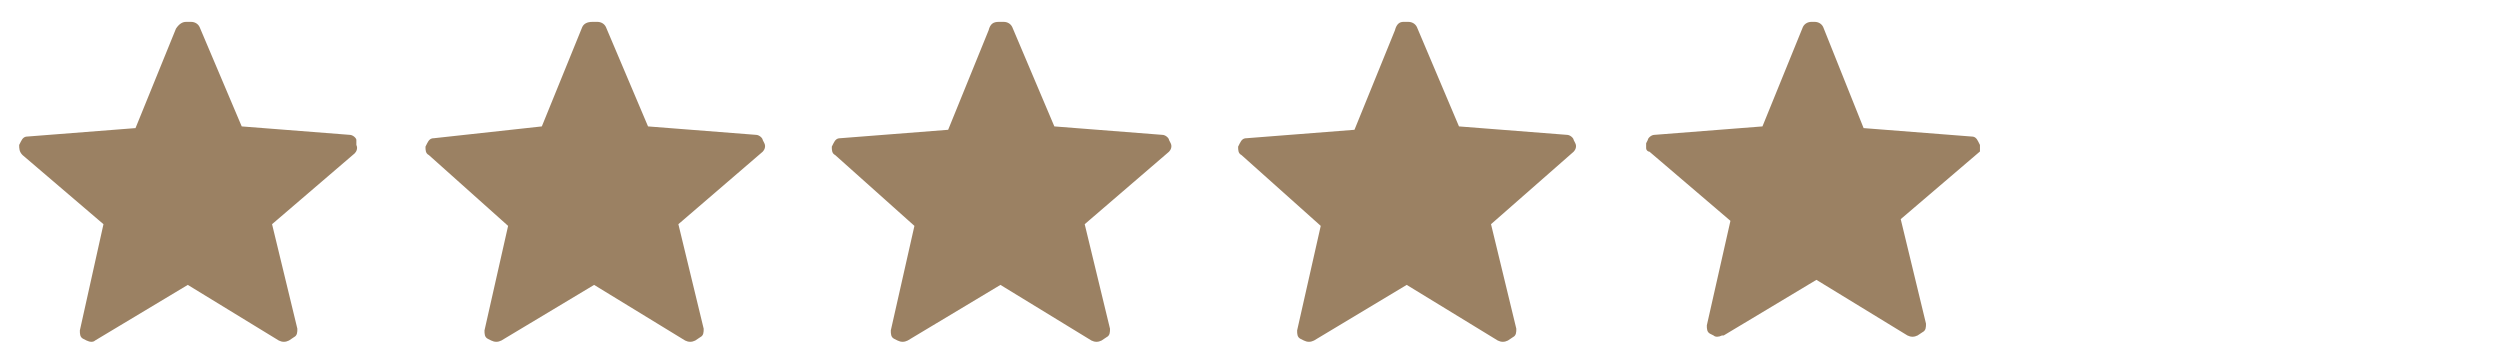 <svg width="108" height="15" viewBox="0 0 108 15" fill="none" xmlns="http://www.w3.org/2000/svg">
<g clip-path="url(#clip0_5013_1053)">
<g clip-path="url(#clip1_5013_1053)">
<g clip-path="url(#clip2_5013_1053)">
<path d="M0.974 6.699C0.828 6.554 0.828 6.408 0.828 6.262L0.901 6.117C0.974 5.971 1.047 5.898 1.192 5.898L5.854 5.534L7.602 1.237C7.747 1.018 7.893 0.945 8.039 0.945H8.257C8.403 0.945 8.549 1.018 8.621 1.164L10.442 5.461L15.104 5.825C15.249 5.825 15.395 5.971 15.395 6.044V6.262C15.468 6.408 15.395 6.554 15.322 6.626L11.753 9.685L12.846 14.201C12.846 14.347 12.846 14.492 12.7 14.565L12.482 14.711C12.336 14.784 12.19 14.784 12.045 14.711L8.112 12.307L4.106 14.711C4.033 14.784 3.887 14.784 3.741 14.711L3.596 14.638C3.45 14.565 3.45 14.42 3.45 14.274L4.47 9.685L0.974 6.699ZM18.527 6.699C18.381 6.626 18.381 6.481 18.381 6.335L18.454 6.189C18.527 6.044 18.6 5.971 18.745 5.971L23.407 5.461L25.155 1.164C25.227 1.018 25.373 0.945 25.592 0.945H25.81C25.956 0.945 26.102 1.018 26.174 1.164L27.995 5.461L32.657 5.825C32.802 5.825 32.948 5.971 32.948 6.044L33.021 6.189C33.094 6.335 33.021 6.481 32.948 6.554L29.306 9.685L30.399 14.201C30.399 14.347 30.399 14.492 30.253 14.565L30.035 14.711C29.889 14.784 29.743 14.784 29.598 14.711L25.665 12.307L21.659 14.711C21.513 14.784 21.367 14.784 21.222 14.711L21.076 14.638C20.93 14.565 20.93 14.42 20.93 14.274L21.95 9.758L18.527 6.699ZM36.08 6.699C35.934 6.626 35.934 6.481 35.934 6.335L36.007 6.189C36.08 6.044 36.153 5.971 36.298 5.971L40.96 5.607L42.708 1.309C42.781 1.018 42.926 0.945 43.145 0.945H43.363C43.509 0.945 43.654 1.018 43.727 1.164L45.548 5.461L50.209 5.825C50.355 5.825 50.501 5.971 50.501 6.044L50.574 6.189C50.647 6.335 50.574 6.481 50.501 6.554L46.859 9.685L47.952 14.201C47.952 14.347 47.952 14.492 47.806 14.565L47.587 14.711C47.442 14.784 47.296 14.784 47.151 14.711L43.218 12.307L39.212 14.711C39.066 14.784 38.92 14.784 38.775 14.711L38.629 14.638C38.483 14.565 38.483 14.42 38.483 14.274L39.503 9.758L36.08 6.699ZM53.633 6.699C53.487 6.626 53.487 6.481 53.487 6.335L53.56 6.189C53.633 6.044 53.706 5.971 53.851 5.971L58.513 5.607L60.261 1.309C60.334 1.018 60.479 0.945 60.625 0.945H60.843C60.989 0.945 61.135 1.018 61.208 1.164L63.028 5.461L67.69 5.825C67.835 5.825 67.981 5.971 67.981 6.044L68.054 6.189C68.127 6.335 68.054 6.481 67.981 6.554L64.412 9.685L65.505 14.201C65.505 14.347 65.505 14.492 65.359 14.565L65.141 14.711C64.995 14.784 64.849 14.784 64.704 14.711L60.77 12.307L56.765 14.711C56.619 14.784 56.473 14.784 56.328 14.711L56.182 14.638C56.036 14.565 56.036 14.42 56.036 14.274L57.056 9.758L53.633 6.699ZM85.534 6.262L85.461 6.117C85.388 5.971 85.316 5.898 85.17 5.898L80.508 5.534L78.76 1.164C78.688 1.018 78.542 0.945 78.396 0.945H78.323H78.251C78.105 0.945 77.959 1.018 77.886 1.164L76.138 5.461L71.477 5.825C71.331 5.825 71.186 5.971 71.186 6.044L71.113 6.189C71.113 6.262 71.113 6.335 71.113 6.408C71.113 6.481 71.186 6.554 71.258 6.554L74.755 9.54L73.735 14.055C73.735 14.201 73.735 14.347 73.881 14.42L74.026 14.492C74.099 14.565 74.245 14.565 74.39 14.492H74.463L78.469 12.089L82.402 14.492C82.548 14.565 82.694 14.565 82.839 14.492L83.058 14.347C83.203 14.274 83.203 14.128 83.203 13.983L82.111 9.467L85.607 6.481C85.534 6.554 85.607 6.408 85.534 6.262Z" fill="#9B8163"/>
</g>
</g>
</g>
<defs>
<clipPath id="clip0_5013_1053">
<rect width="106.949" height="13.841" fill="white" transform="translate(0.828 0.943)"/>
</clipPath>
<clipPath id="clip1_5013_1053">
<rect width="84.706" height="13.841" fill="white" transform="translate(0.828 0.943)"/>
</clipPath>
<clipPath id="clip2_5013_1053">
<rect width="84.706" height="13.838" fill="white" transform="translate(0.828 0.945)"/>
</clipPath>
</defs>
</svg>
